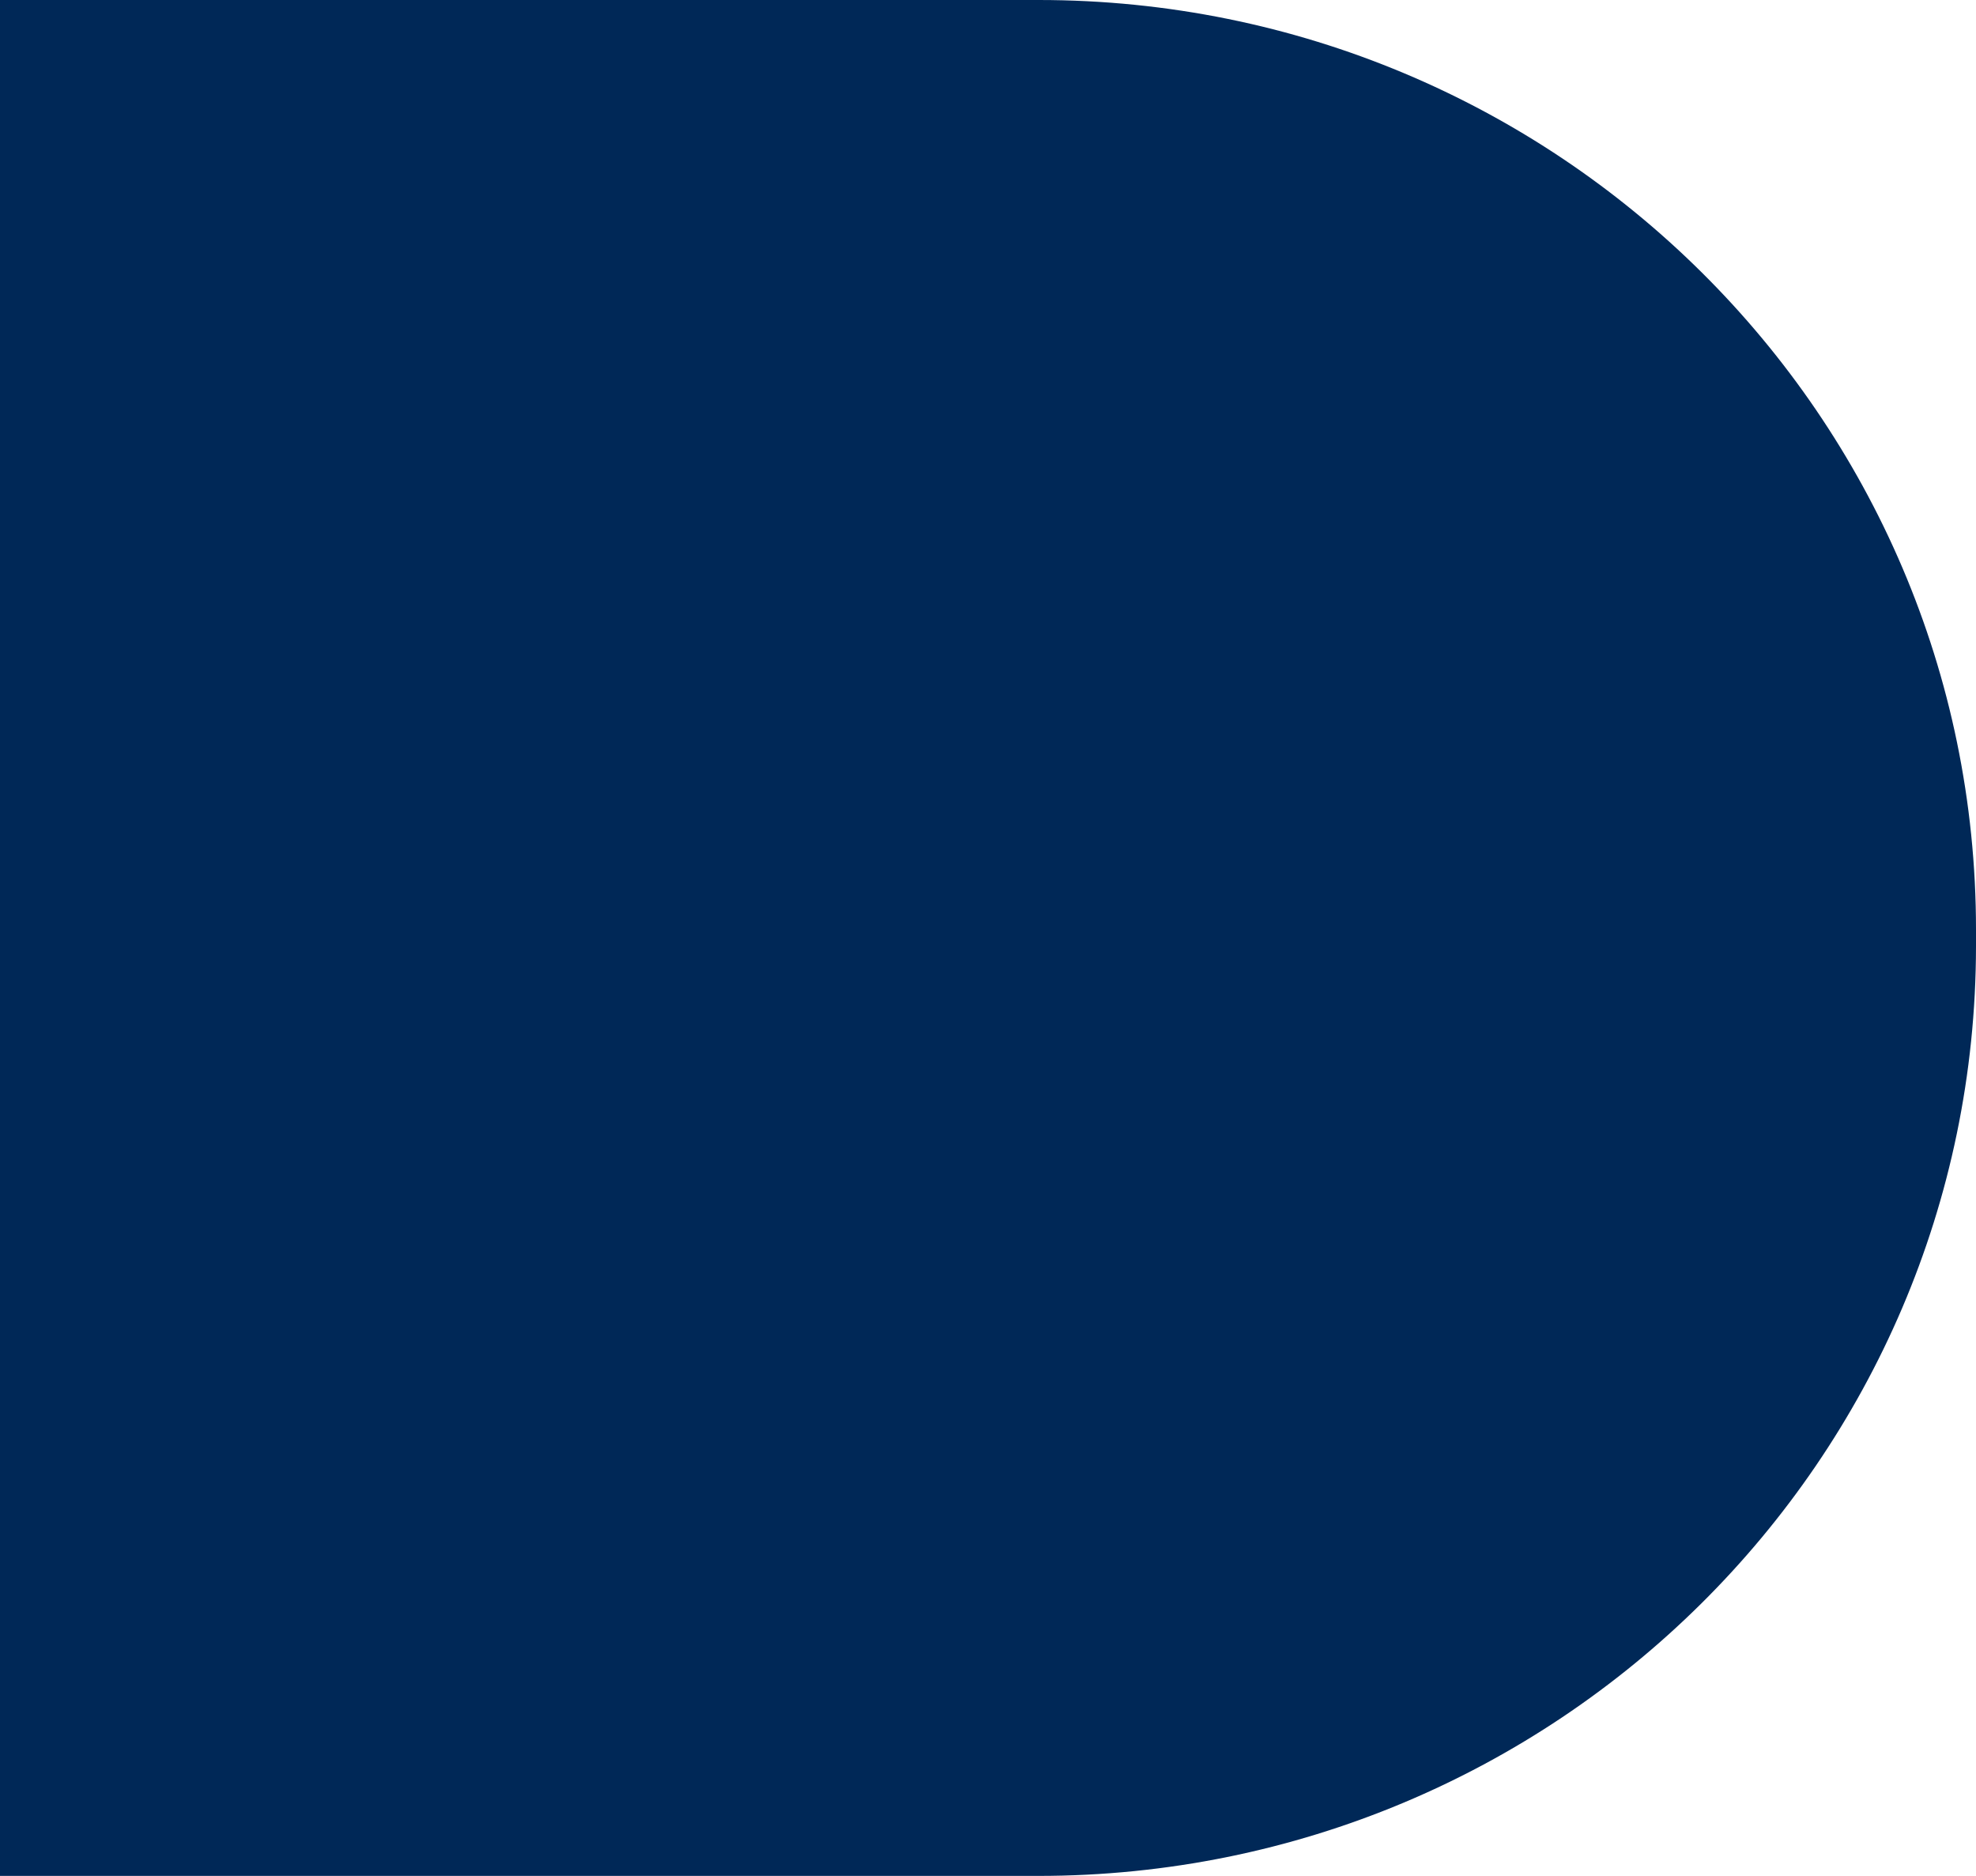 <svg xmlns="http://www.w3.org/2000/svg" width="59" height="56" viewBox="0 0 59 56" fill="none"><path d="M31.017 0H0V56H31.003C46.457 56 58.986 43.583 59 28.251V27.749C59 12.417 46.47 0 31.017 0Z" fill="#002857"></path></svg>
